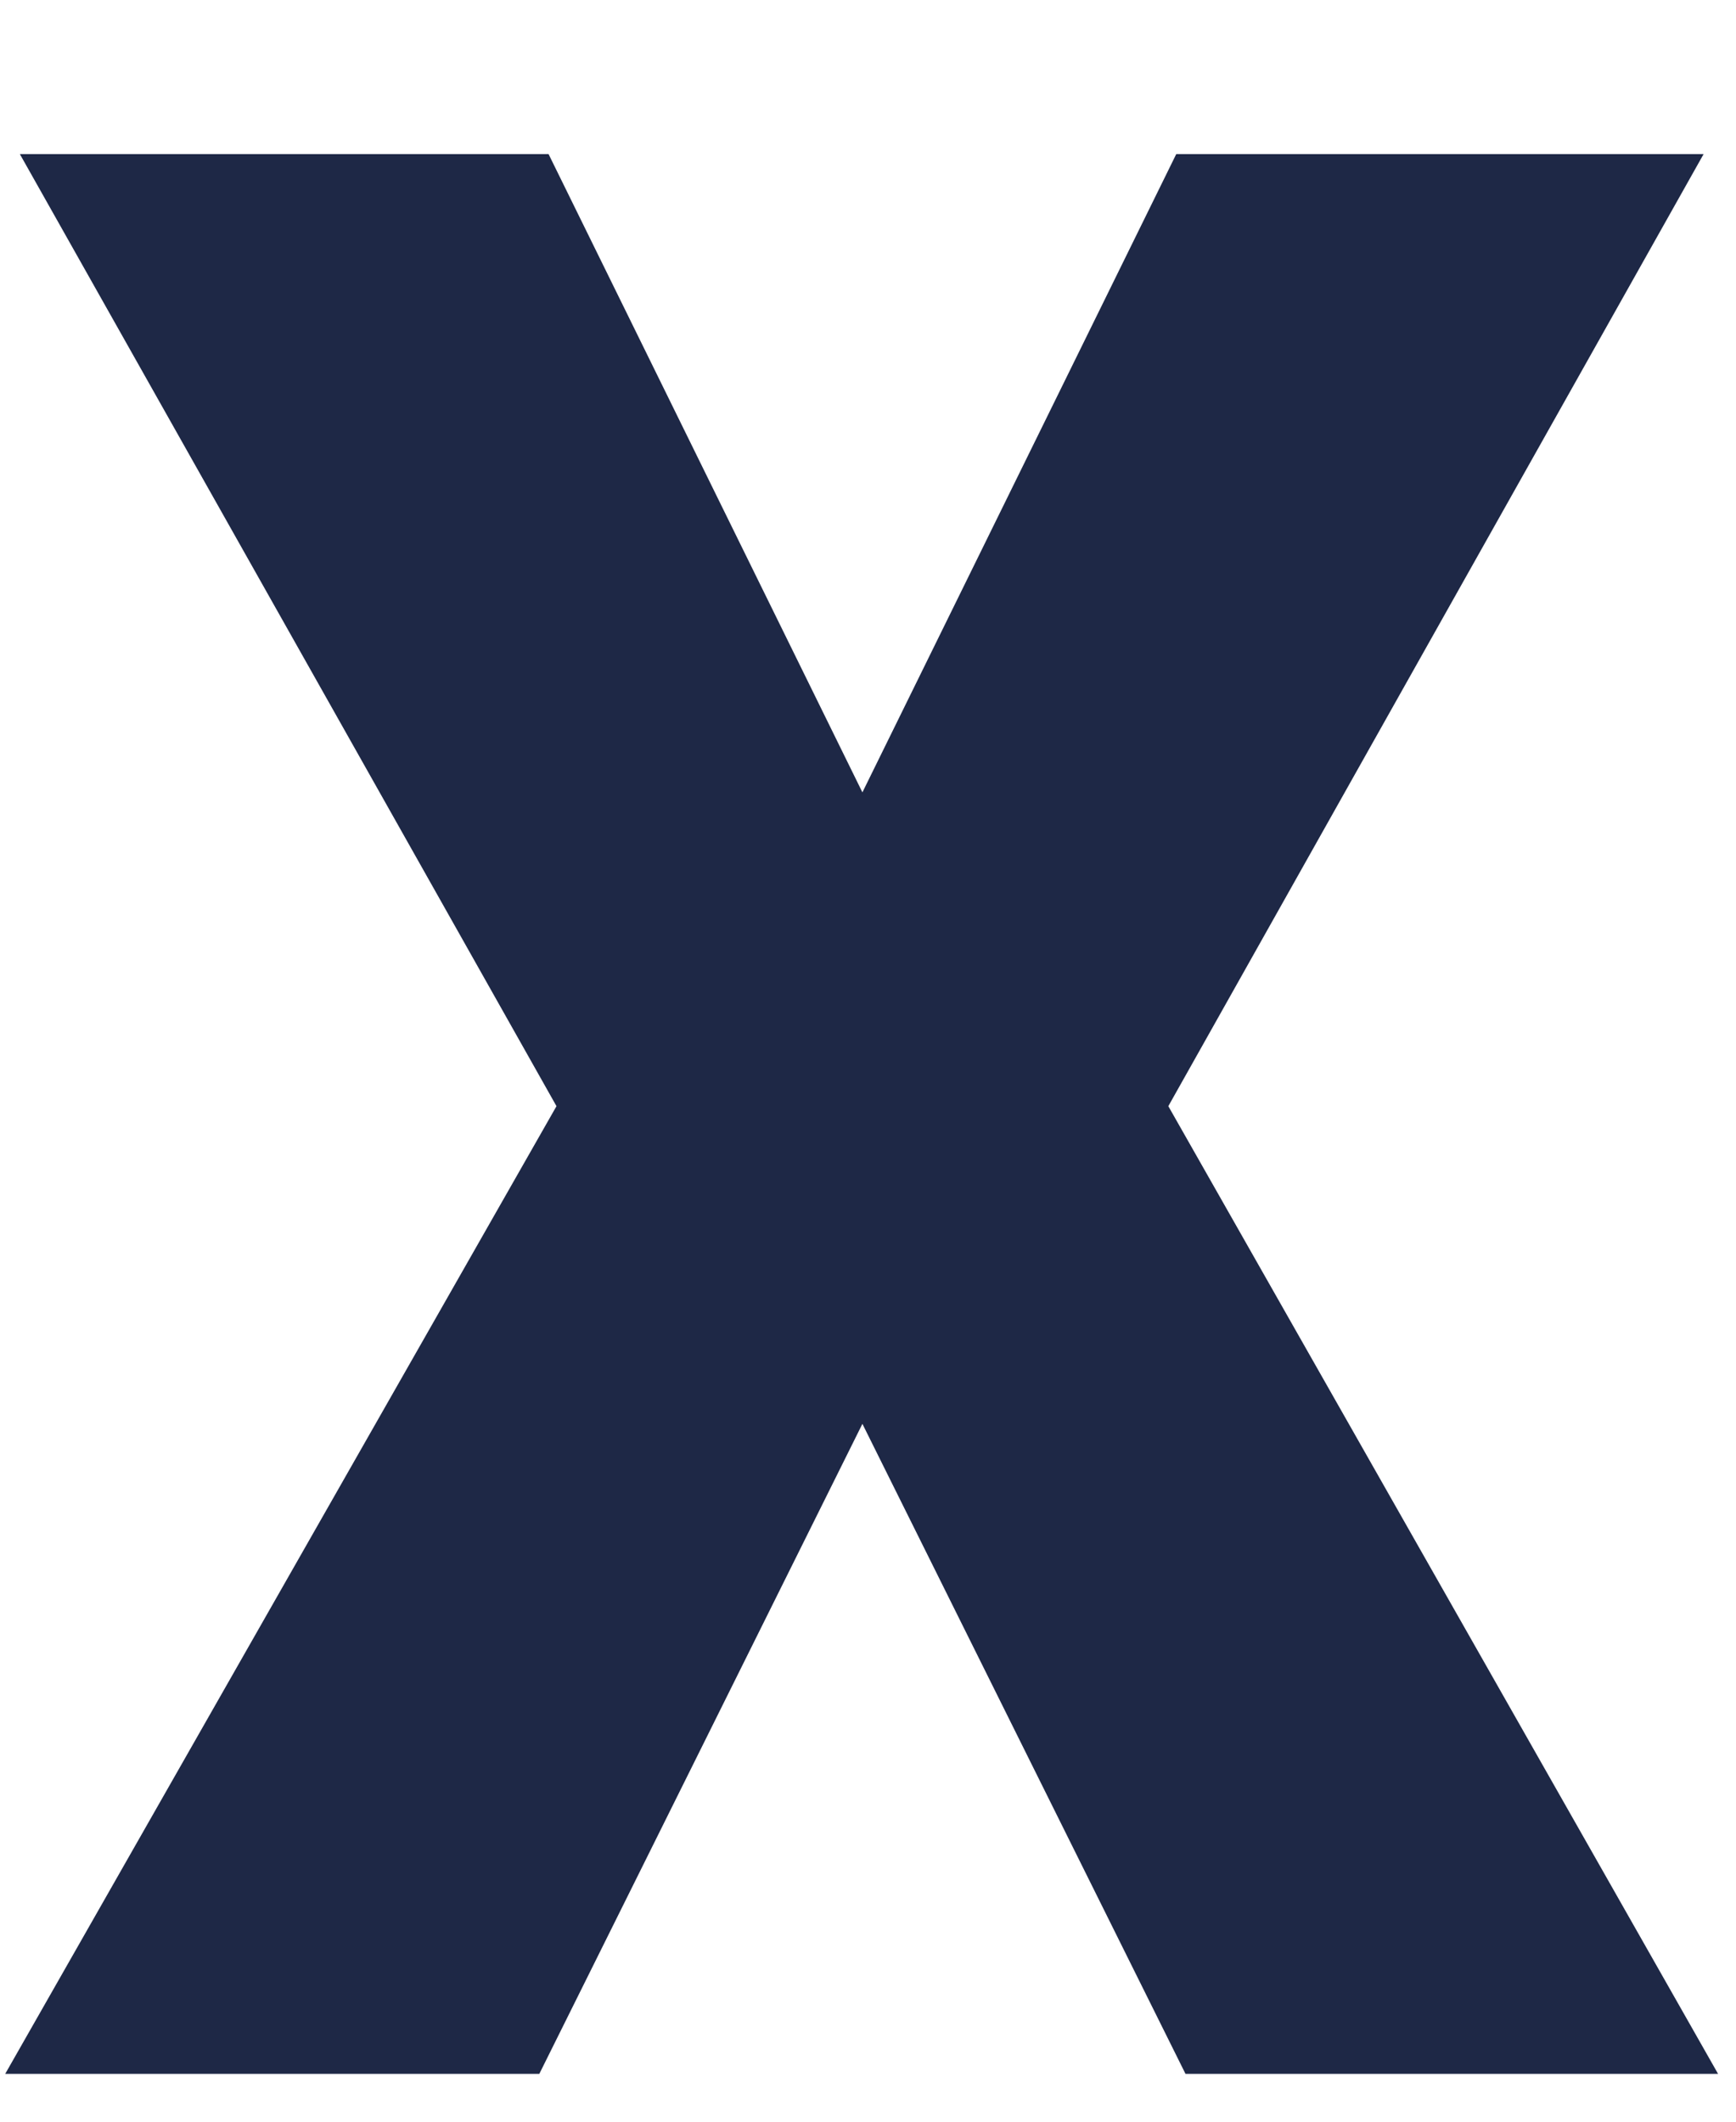 <svg width="9" height="11" viewBox="0 0 9 11" fill="none" xmlns="http://www.w3.org/2000/svg">
<path d="M2.844 0.799L4.471 4.108L6.098 0.799H8.832L6.057 5.735L8.907 10.752H6.146L4.471 7.382L2.796 10.752H0.027L2.885 5.735L0.103 0.799H2.844Z" fill="#1E2846"/>
</svg>
